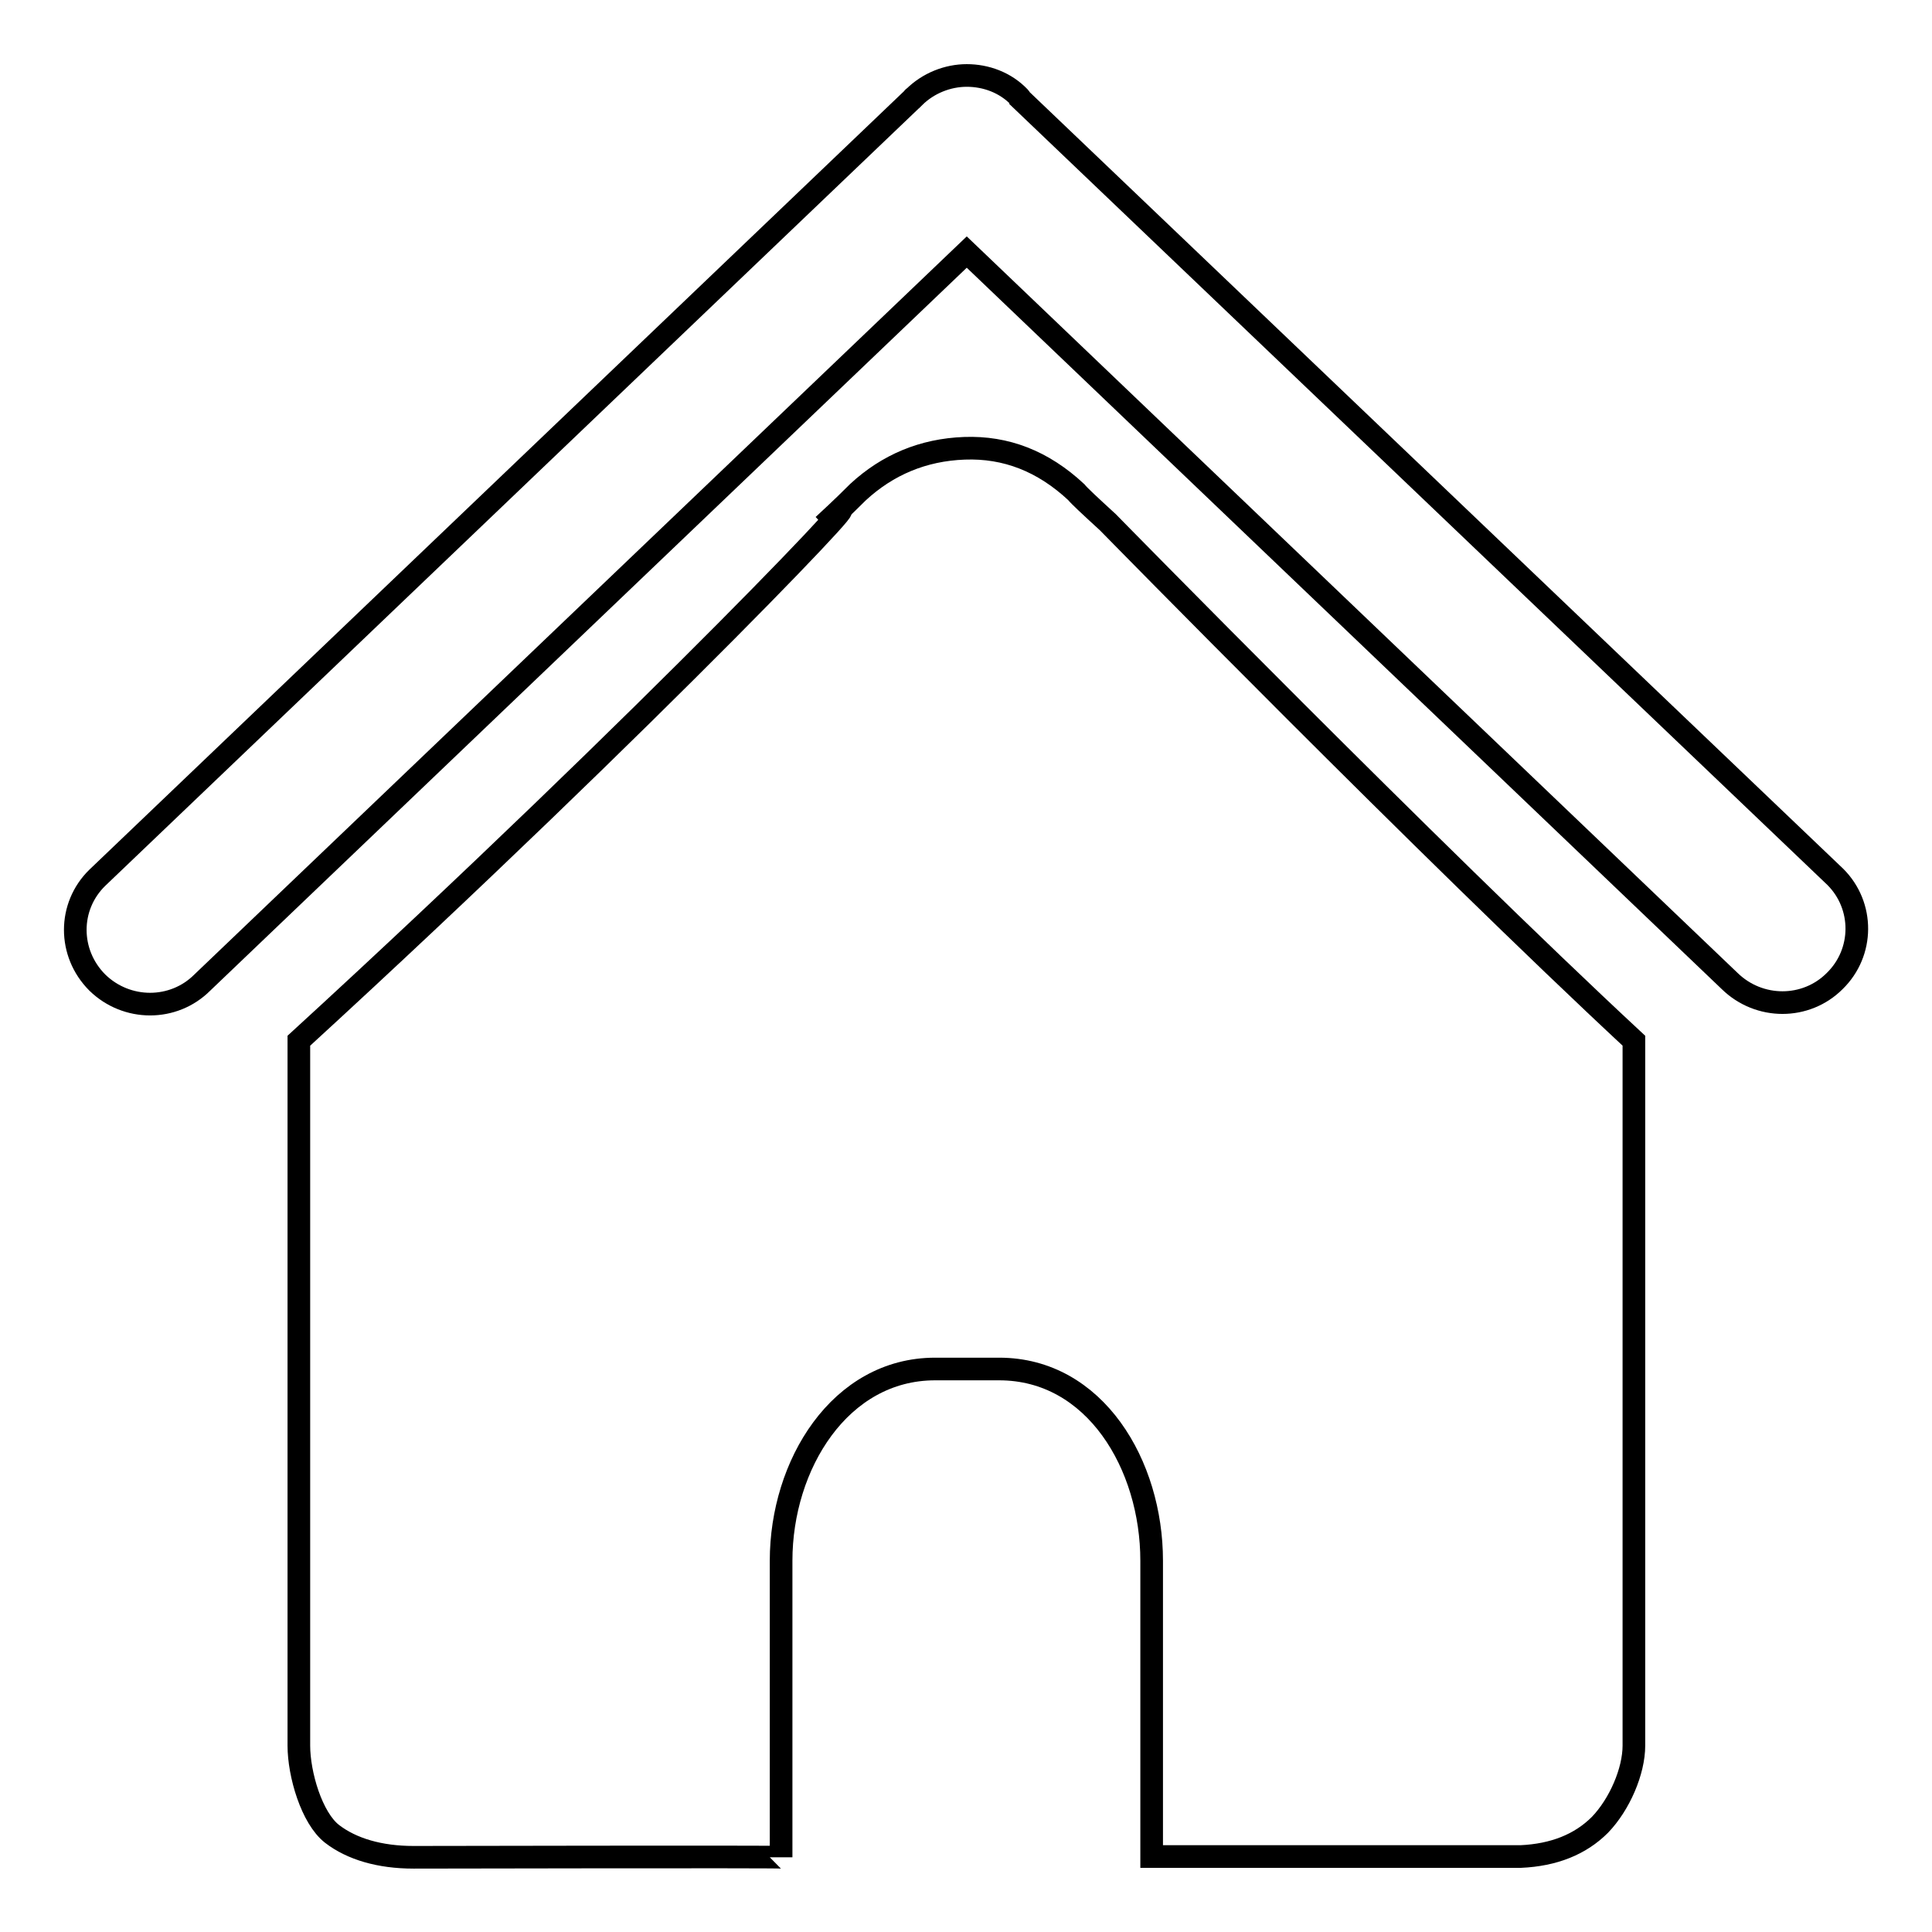 <?xml version="1.0" encoding="utf-8"?>
<!-- Svg Vector Icons : http://www.onlinewebfonts.com/icon -->
<!DOCTYPE svg PUBLIC "-//W3C//DTD SVG 1.1//EN" "http://www.w3.org/Graphics/SVG/1.1/DTD/svg11.dtd">
<svg version="1.1" xmlns="http://www.w3.org/2000/svg" xmlns:xlink="http://www.w3.org/1999/xlink" x="0px" y="0px" viewBox="0 0 256 256" enable-background="new 0 0 256 256" xml:space="preserve">
<g><g><path stroke-width="3" fill-opacity="0" stroke="#000000"  d="M243.1,130c-3.8,3.8-10,3.8-13.9,0L128.1,33.4L26.8,130.2c-3.8,3.8-10,3.8-13.9,0c-3.9-3.9-3.9-10.1,0-13.9L121,13c0,0,0-0.1,0.1-0.1c1.9-1.9,4.5-2.9,7-2.9c2.5,0,5.1,0.9,7,2.9c0,0,0.1,0.1,0.1,0.2l108,103.1C247,120,247,126.2,243.1,130z"/><path stroke-width="3" fill-opacity="0" stroke="#000000"  d="M146.8,69.2c-2.4-2.2-3.8-3.5-4.2-4c-4.4-4.1-9.3-6-14.8-5.8c-5.5,0.2-10.2,2.2-14.1,5.8c-0.6,0.6-2.1,2.1-4.6,4.4c11.8-11-22.9,25.6-69.5,68.3v93.4c0,3.8,1.7,9.6,4.4,11.7c2.6,2,6.3,3.1,10.8,3.1c0,0,48.7-0.1,48.7,0v-39.3c0-12.7,7.8-25.4,20.4-25.4h8.5c12.7,0,20.2,12.7,20.2,25.4V246c16.3,0,48.9,0,48.9,0c4.4-0.2,7.9-1.6,10.5-4.2c2.6-2.7,4.5-7.1,4.5-10.5v-93.4C189.6,112.9,146.8,69.2,146.8,69.2z"/></g></g>
</svg>